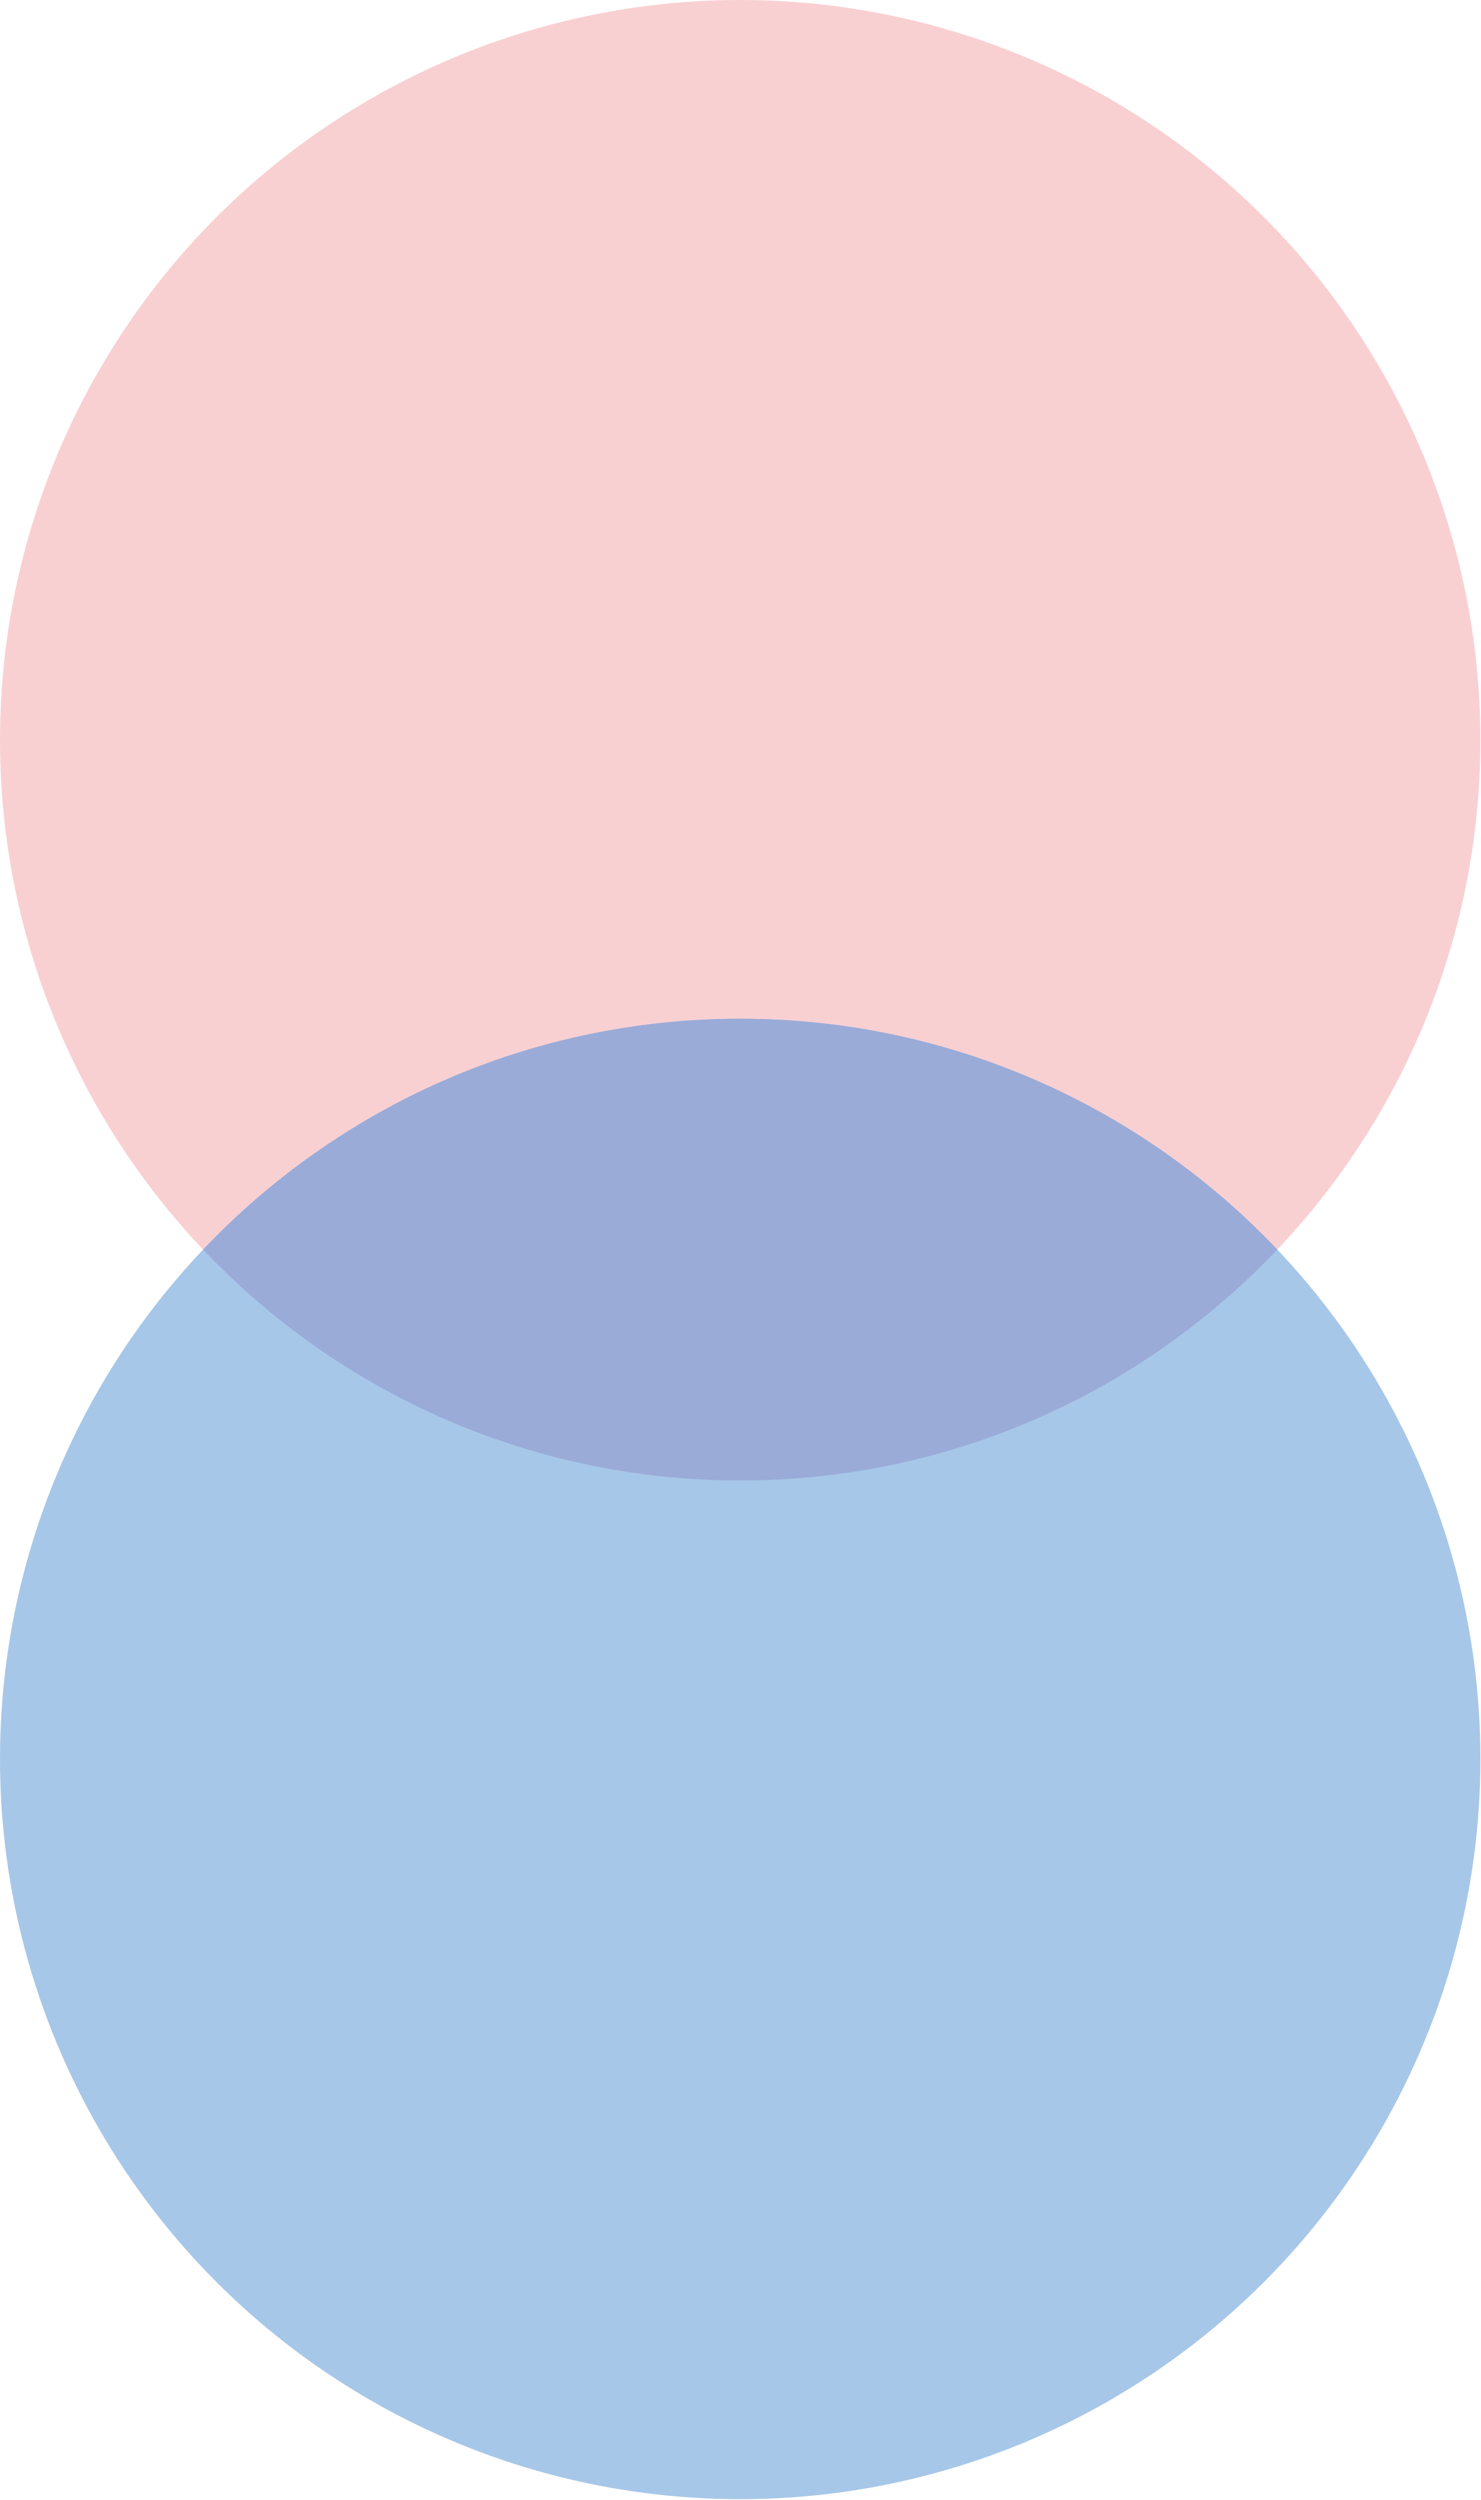 <?xml version="1.0" encoding="UTF-8"?> <svg xmlns="http://www.w3.org/2000/svg" width="266" height="449" viewBox="0 0 266 449" fill="none"> <circle cx="132.947" cy="132.947" r="132.947" fill="#F9D0D2"></circle> <circle cx="132.947" cy="315.914" r="132.947" fill="#A7C7E8"></circle> <path fill-rule="evenodd" clip-rule="evenodd" d="M36.481 224.43C60.707 198.892 94.967 182.967 132.947 182.967C170.927 182.967 205.187 198.892 229.414 224.43C205.187 249.968 170.927 265.894 132.947 265.894C94.967 265.894 60.707 249.968 36.481 224.43Z" fill="#9AABD8"></path> </svg> 